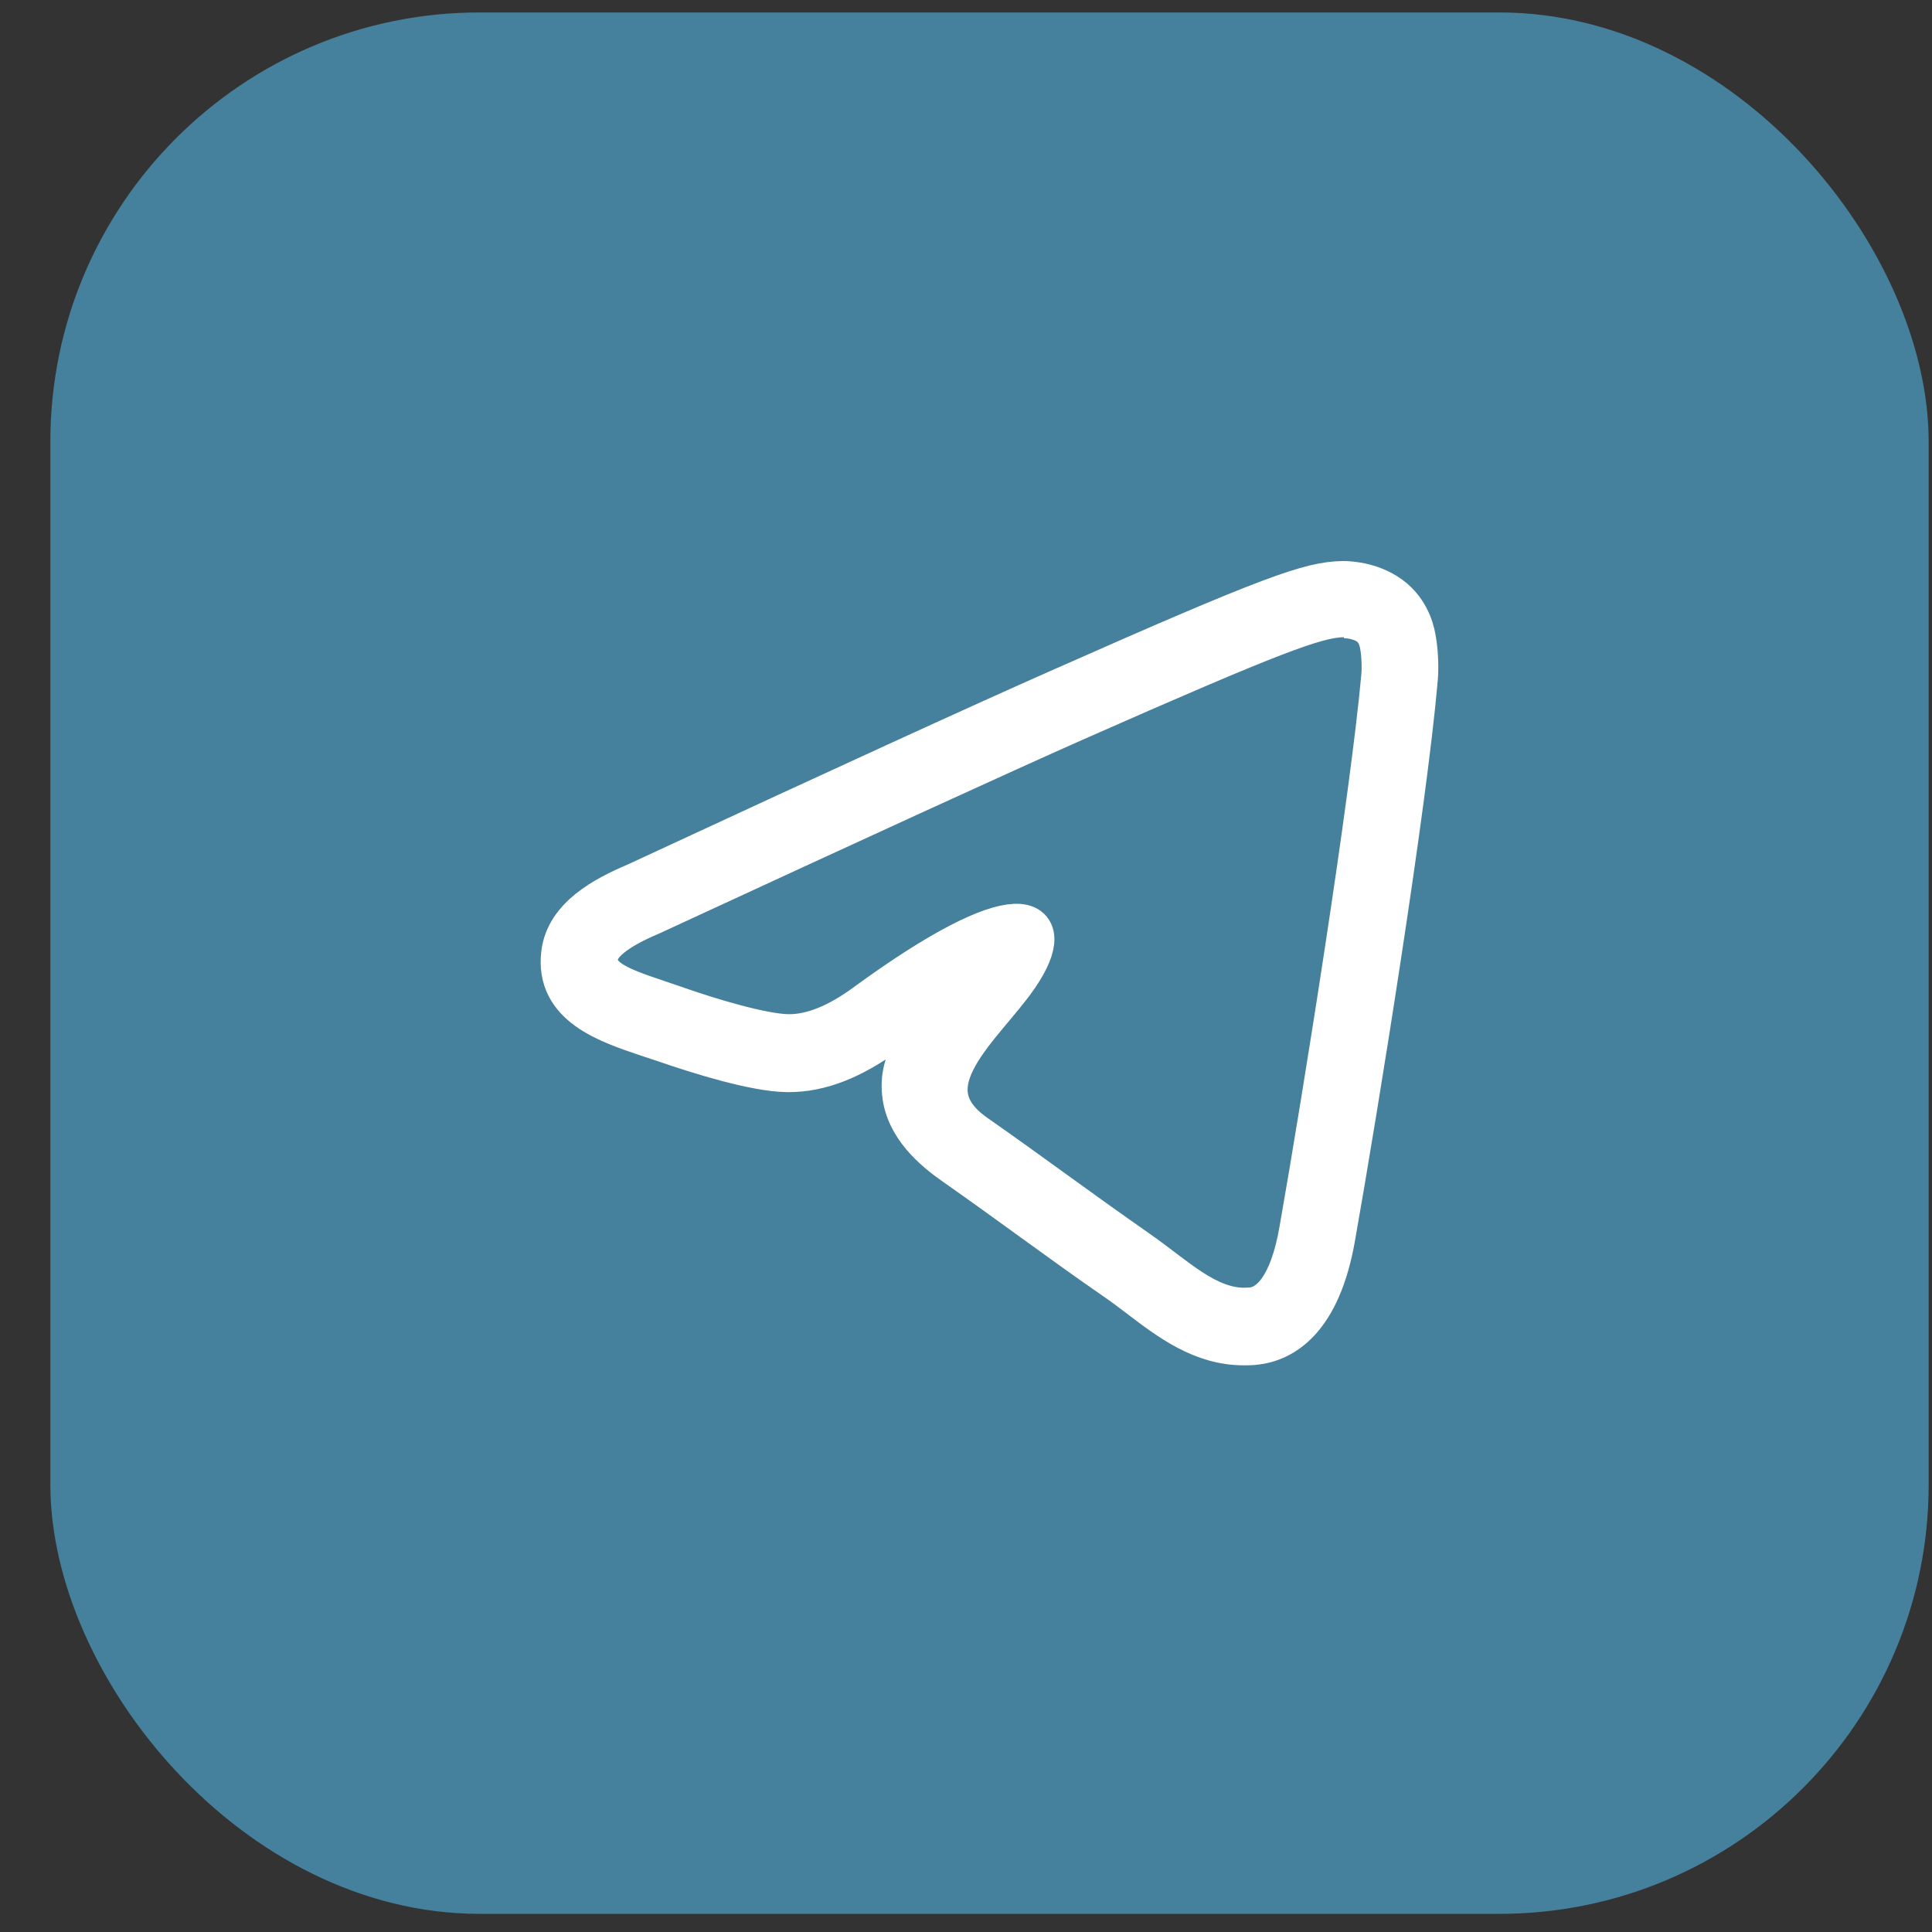 <?xml version="1.0" encoding="UTF-8"?> <svg xmlns="http://www.w3.org/2000/svg" width="36" height="36" viewBox="0 0 36 36" fill="none"><rect x="0" y="0" width="36" height="36" fill="#333333" stroke="none"/><rect x="0.938" y="0.232" width="35" height="35.43" rx="8" fill="#45809C"></rect><path d="M25.042 11.492C25.157 11.492 25.399 11.524 25.553 11.658C25.687 11.773 25.725 11.933 25.744 12.048C25.764 12.157 25.783 12.412 25.764 12.61C25.559 14.878 24.684 20.384 24.237 22.92C24.052 23.993 23.675 24.357 23.317 24.389C23.272 24.389 23.228 24.395 23.189 24.395C22.468 24.395 21.899 23.808 21.184 23.31C19.995 22.479 19.325 21.968 18.169 21.157C16.834 20.224 18.321 19.115 18.96 18.177C19.74 17.03 18.975 16.647 16.137 18.723C15.614 19.107 15.134 19.298 14.707 19.298C14.694 19.298 14.687 19.298 14.675 19.298C14.195 19.285 13.263 19.011 12.573 18.768C11.73 18.474 11.059 18.321 11.117 17.823C11.149 17.567 11.481 17.299 12.119 17.03C16.054 15.21 18.68 14.009 19.989 13.428C23.739 11.773 24.518 11.486 25.029 11.473C25.029 11.473 25.035 11.473 25.042 11.473M25.042 10.854H25.023C24.409 10.866 23.72 11.103 19.74 12.866C18.437 13.441 15.78 14.654 11.857 16.475C11.27 16.724 10.561 17.101 10.484 17.771C10.369 18.723 11.315 19.036 12.075 19.292L12.362 19.387C13.084 19.637 14.068 19.937 14.655 19.95H14.7C15.275 19.95 15.863 19.72 16.508 19.253C17.475 18.354 17.854 18.588 17.677 18.768C17.23 19.221 16.77 19.694 16.834 20.358C16.891 20.985 17.409 21.419 17.792 21.687C18.348 22.077 18.788 22.396 19.229 22.716C19.708 23.061 20.187 23.412 20.807 23.84C20.96 23.942 21.101 24.057 21.241 24.159C21.81 24.593 22.404 25.041 23.177 25.041C23.241 25.041 23.304 25.041 23.368 25.034C23.898 24.983 24.588 24.593 24.857 23.035C25.291 20.582 26.185 15.018 26.39 12.668C26.415 12.406 26.39 12.093 26.364 11.952C26.345 11.818 26.281 11.454 25.962 11.179C25.61 10.879 25.157 10.854 25.029 10.854H25.042Z" fill="white"></path><path d="M25.042 11.492C25.157 11.492 25.399 11.524 25.553 11.658C25.687 11.773 25.725 11.933 25.744 12.048C25.764 12.157 25.783 12.412 25.764 12.61C25.559 14.878 24.684 20.384 24.237 22.92C24.052 23.993 23.675 24.357 23.317 24.389C23.272 24.389 23.228 24.395 23.189 24.395C22.468 24.395 21.899 23.808 21.184 23.31C19.995 22.479 19.325 21.968 18.169 21.157C16.834 20.224 18.321 19.115 18.96 18.177C19.74 17.03 18.975 16.647 16.137 18.723C15.614 19.107 15.134 19.298 14.707 19.298C14.694 19.298 14.687 19.298 14.675 19.298C14.195 19.285 13.263 19.011 12.573 18.768C11.73 18.474 11.059 18.321 11.117 17.823C11.149 17.567 11.481 17.299 12.119 17.03C16.054 15.21 18.68 14.009 19.989 13.428C23.739 11.773 24.518 11.486 25.029 11.473C25.029 11.473 25.035 11.473 25.042 11.473M25.042 10.854H25.023C24.409 10.866 23.72 11.103 19.74 12.866C18.437 13.441 15.78 14.654 11.857 16.475C11.27 16.724 10.561 17.101 10.484 17.771C10.369 18.723 11.315 19.036 12.075 19.292L12.362 19.387C13.084 19.637 14.068 19.937 14.655 19.95H14.7C15.275 19.95 15.863 19.72 16.508 19.253C17.475 18.354 17.854 18.588 17.677 18.768C17.23 19.221 16.77 19.694 16.834 20.358C16.891 20.985 17.409 21.419 17.792 21.687C18.348 22.077 18.788 22.396 19.229 22.716C19.708 23.061 20.187 23.412 20.807 23.84C20.96 23.942 21.101 24.057 21.241 24.159C21.81 24.593 22.404 25.041 23.177 25.041C23.241 25.041 23.304 25.041 23.368 25.034C23.898 24.983 24.588 24.593 24.857 23.035C25.291 20.582 26.185 15.018 26.39 12.668C26.415 12.406 26.39 12.093 26.364 11.952C26.345 11.818 26.281 11.454 25.962 11.179C25.61 10.879 25.157 10.854 25.029 10.854H25.042Z" stroke="white" stroke-width="0.8"></path></svg> 